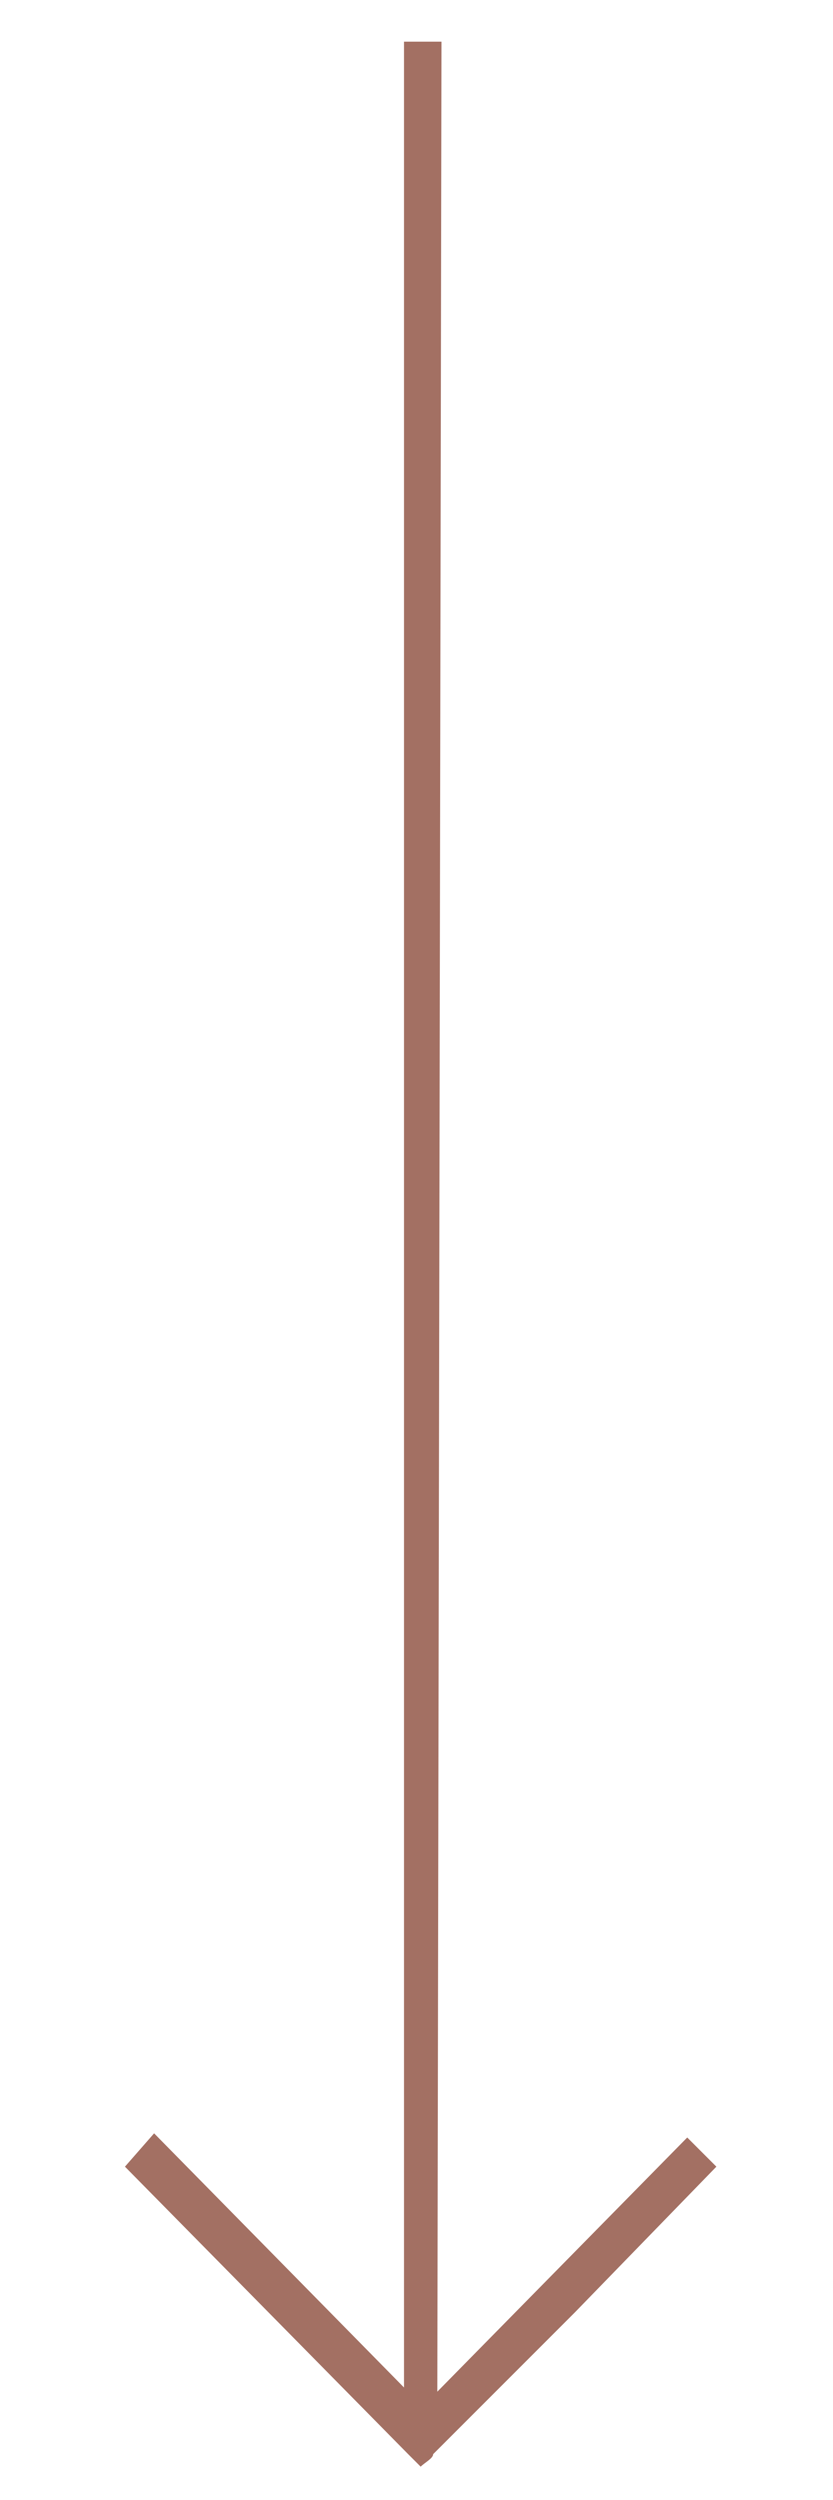 <?xml version="1.0" encoding="UTF-8"?> <!-- Generator: Adobe Illustrator 23.0.3, SVG Export Plug-In . SVG Version: 6.00 Build 0) --> <svg xmlns="http://www.w3.org/2000/svg" xmlns:xlink="http://www.w3.org/1999/xlink" id="Слой_1" x="0px" y="0px" viewBox="0 0 20 60" style="enable-background:new 0 0 20 60;" xml:space="preserve"> <style type="text/css"> .st0{fill:#A37063;} </style> <path class="st0" d="M9.7,1l0,56.3l-6-6.1L3,52l6.8,6.9c0.1,0.1,0.2,0.2,0.3,0.3l0,0l0,0c0.1-0.1,0.3-0.2,0.3-0.3l3.4-3.4l0,0 l3.4-3.5l-0.7-0.7l-6,6.1L10.6,1h0.3H9.7z"></path> </svg> 